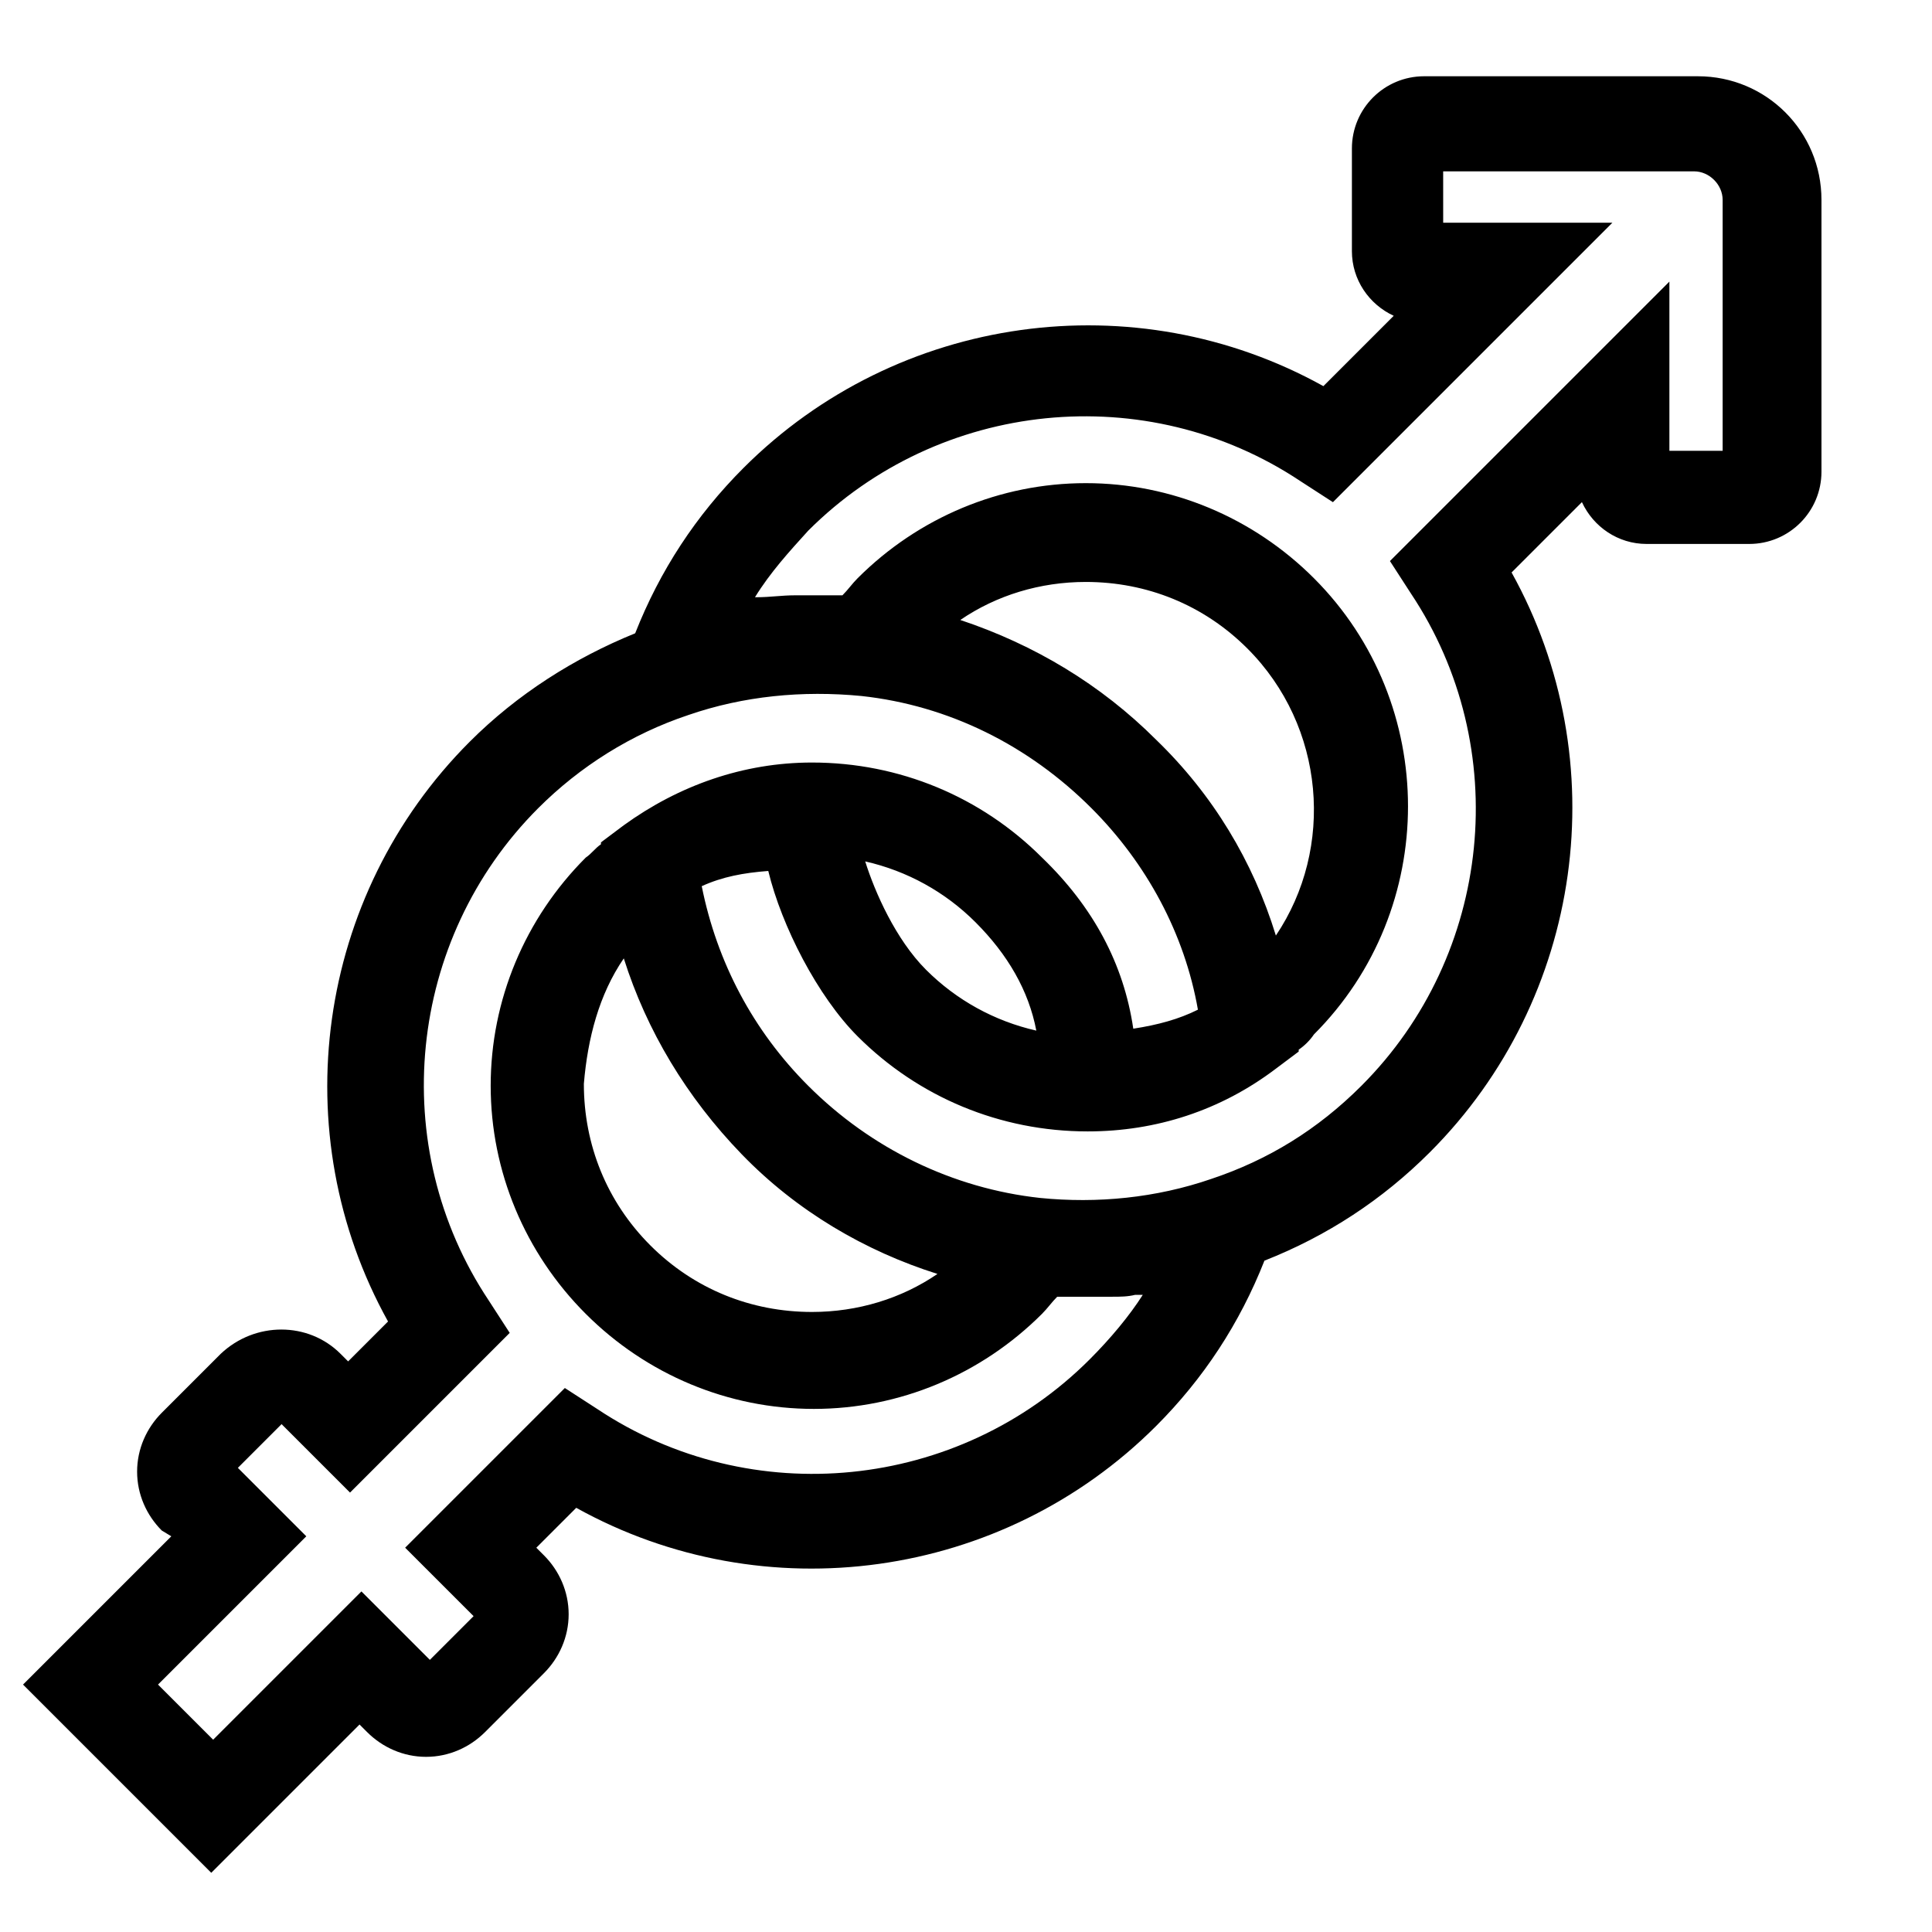 <?xml version="1.0" encoding="UTF-8"?>
<!-- Uploaded to: SVG Repo, www.svgrepo.com, Generator: SVG Repo Mixer Tools -->
<svg fill="#000000" width="800px" height="800px" version="1.1" viewBox="144 144 512 512" xmlns="http://www.w3.org/2000/svg">
 <path d="m593.96 164.21h-72.547c-10.578 0-19.145 8.566-19.145 19.145v27.207c0 7.559 4.535 14.105 11.082 17.129l-18.641 18.641c-49.879-27.711-112.85-19.145-153.66 21.664-12.594 12.594-22.168 27.207-28.719 43.832-16.121 6.551-31.234 16.121-43.832 28.719-40.809 40.809-49.375 103.79-21.664 153.66l-10.578 10.578-2.016-2.016c-8.566-8.566-22.672-8.566-31.738 0l-15.617 15.617c-4.031 4.031-6.551 9.574-6.551 15.617 0 6.047 2.519 11.586 6.551 15.617l2.516 1.516-39.297 39.297 49.879 49.879 39.297-39.297 2.016 2.016c4.031 4.031 9.574 6.551 15.617 6.551 6.047 0 11.586-2.519 15.617-6.551l15.617-15.617c4.031-4.031 6.551-9.574 6.551-15.617 0-6.047-2.519-11.586-6.551-15.617l-2.016-2.016 10.578-10.578c49.879 27.711 112.85 19.145 153.66-21.664 12.594-12.594 22.168-27.207 28.719-43.832 16.625-6.551 31.234-16.121 43.832-28.719 40.809-40.809 49.375-103.79 21.664-153.66l18.641-18.641c3.023 6.551 9.574 11.082 17.129 11.082h27.207c10.578 0 19.145-8.566 19.145-19.145v-72.047c0-18.141-14.609-32.75-32.746-32.75zm-111.84 227.72c-6.047-19.648-16.625-37.281-31.738-51.891-14.609-14.609-32.242-25.191-51.891-31.738 9.574-6.551 21.16-10.078 33.25-10.078 16.121 0 31.234 6.047 42.824 17.633 20.652 20.656 23.172 52.898 7.555 76.074zm-172.81 6.047c6.047 19.145 16.625 36.777 31.234 51.891s32.746 25.695 51.891 31.738c-9.574 6.551-21.16 10.078-33.25 10.078-16.121 0-31.234-6.047-42.824-17.633-11.586-11.586-17.633-26.703-17.633-42.824 1.012-12.09 4.031-23.68 10.582-33.25zm93.203-9.574c8.566 8.566 14.105 18.137 16.121 28.719-11.082-2.519-21.16-8.062-29.223-16.121-8.062-8.062-13.602-20.656-16.121-28.719 11.086 2.519 21.164 8.062 29.223 16.121zm30.23 115.88c-34.762 34.762-89.68 40.305-130.49 13.098l-8.566-5.543-42.32 42.32 18.137 18.137-11.586 11.586-18.137-18.137-39.297 39.297-14.609-14.609 39.297-39.297-18.137-18.137 11.586-11.586 18.137 18.137 42.32-42.32-5.543-8.566c-27.207-40.809-21.664-95.723 13.098-130.49 11.082-11.082 24.688-19.648 39.801-24.688 14.609-5.039 30.23-6.551 45.848-5.039 23.176 2.519 44.336 13.098 60.961 29.727 14.609 14.609 24.688 33.25 28.215 53.402-5.039 2.519-10.578 4.031-17.129 5.039-2.519-17.129-10.578-32.242-24.184-45.344-16.121-16.121-37.785-25.191-60.961-25.191-18.137 0-35.266 6.047-49.879 16.625l-6.047 4.535v0.504c-1.512 1.008-2.519 2.519-4.031 3.527-16.121 16.121-25.191 37.785-25.191 60.457s9.07 44.336 25.191 60.457c16.121 16.121 37.785 25.191 60.457 25.191s44.336-9.07 60.457-25.191c1.512-1.512 2.519-3.023 4.031-4.535h7.559 2.016 5.039c2.016 0 4.031 0 6.047-0.504h2.016c-3.527 5.551-8.562 11.598-14.105 17.137zm168.78-240.82h-15.117v-44.836l-74.059 74.059 5.543 8.566c27.207 40.809 21.664 95.723-13.098 130.49-11.586 11.586-24.688 19.648-39.801 24.688-14.609 5.039-30.23 6.551-45.344 5.039-23.176-2.519-44.84-13.098-61.465-29.727-14.609-14.609-24.184-32.746-28.215-52.898 5.543-2.519 11.082-3.527 17.633-4.031 3.527 14.609 13.098 33.25 23.68 43.832 16.121 16.121 37.785 25.191 60.961 25.191 18.137 0 35.266-5.543 49.879-16.625l6.047-4.535v-0.504c1.512-1.008 3.023-2.519 4.031-4.031 33.25-33.25 33.25-87.664 0-120.91-16.121-16.121-37.785-25.191-60.457-25.191-22.672 0-44.336 9.07-60.457 25.191-1.512 1.512-2.519 3.023-4.031 4.535h-10.578-2.016c-3.527 0-6.551 0.504-10.078 0.504h-0.504c4.031-6.551 9.07-12.09 14.105-17.633 34.762-34.762 89.68-40.305 130.49-13.098l8.566 5.543 74.059-74.059h-44.84l-0.004-13.613h66.504c4.031 0 7.559 3.527 7.559 7.559v66.5z"/>
</svg>
